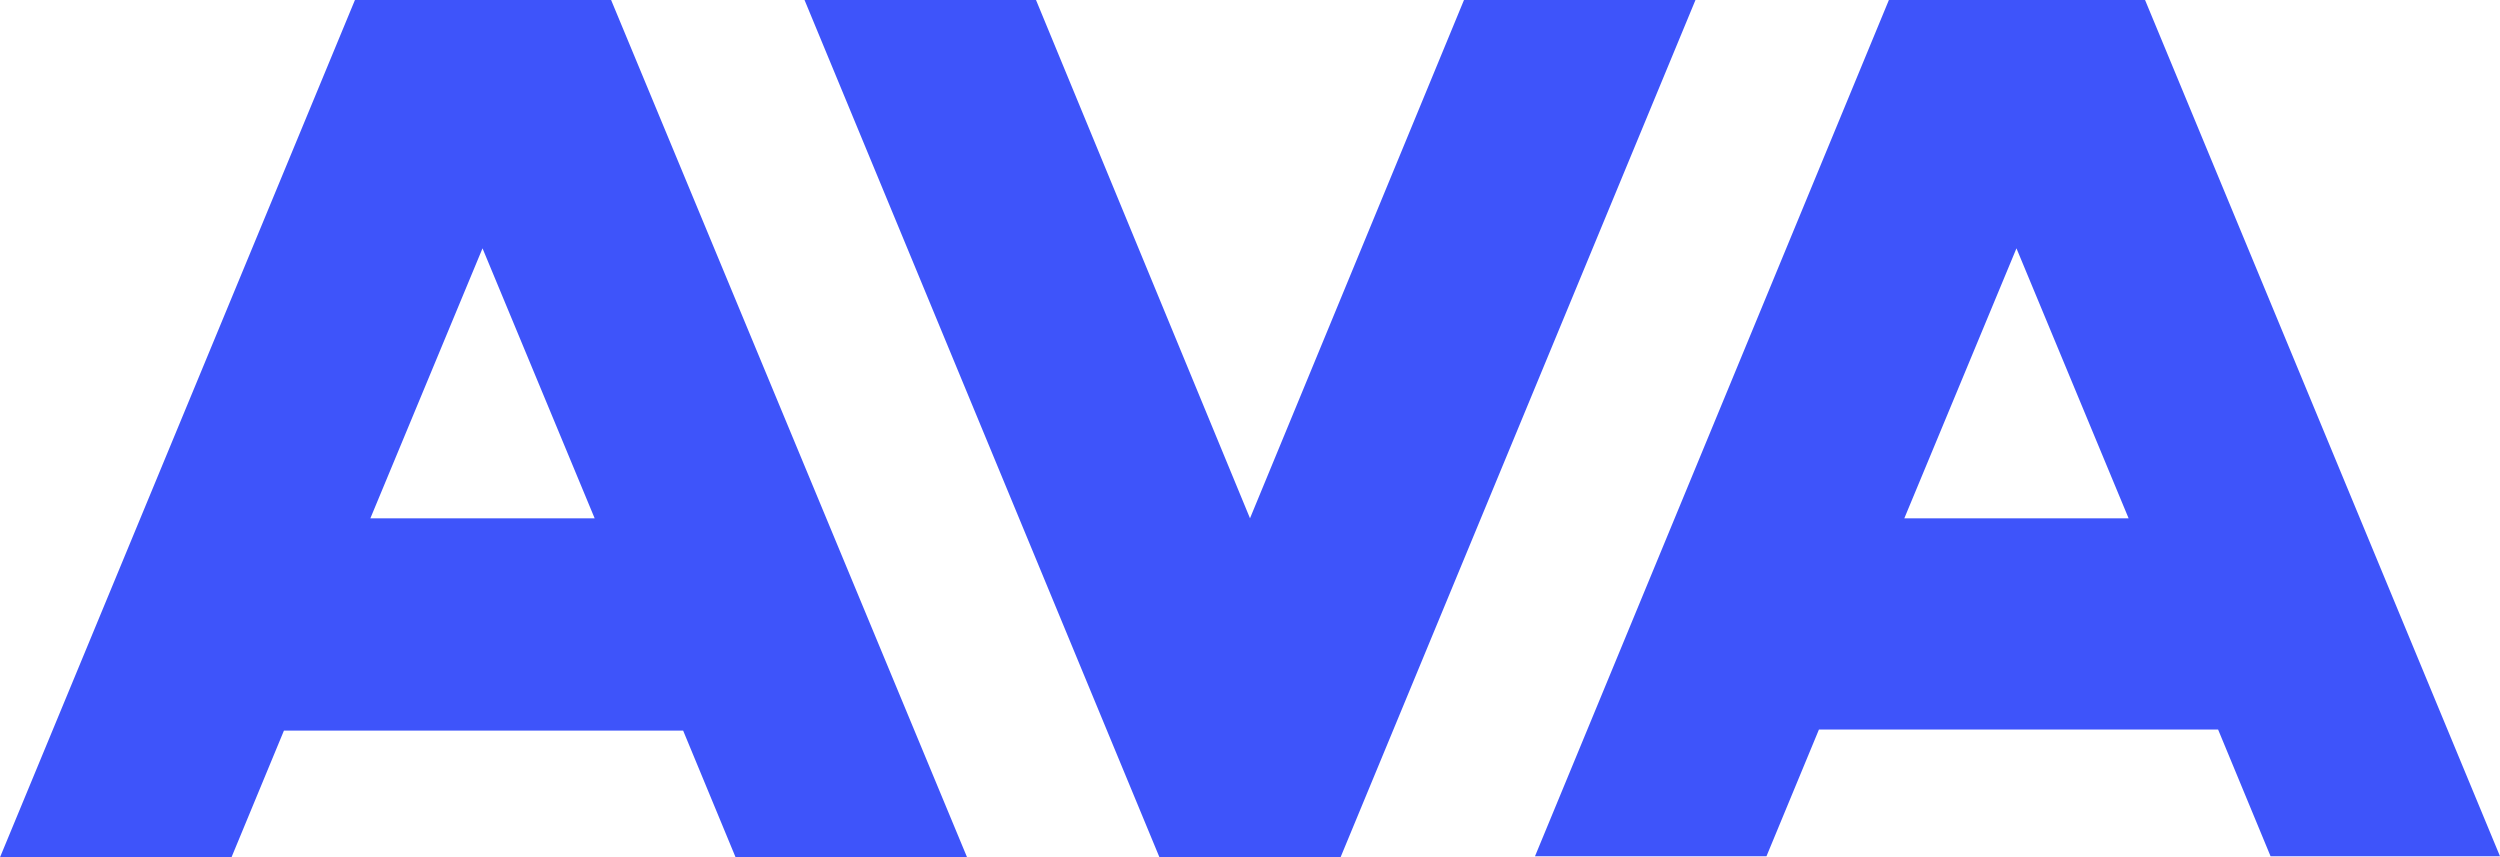 <?xml version="1.0" encoding="UTF-8"?> <svg xmlns="http://www.w3.org/2000/svg" width="417" height="143" viewBox="0 0 417 143" fill="none"><path d="M282.805 0H244.194L208.5 86.453L172.806 0H134.195L193.399 143H223.601L282.805 0Z" fill="#3E54FA"></path><path d="M101.933 0H59.204L0 143H38.611L47.363 121.859H113.946L122.698 143H161.309L101.933 0ZM80.483 41.422L99.188 86.453H61.778L80.483 41.422Z" fill="#3E54FA"></path><path d="M357.796 0H315.067L256.035 142.828H294.646L303.398 121.688H369.98L378.732 142.828H417L357.796 0ZM336.346 41.422L355.051 86.453H317.641L336.346 41.422Z" fill="#3E54FA"></path></svg> 